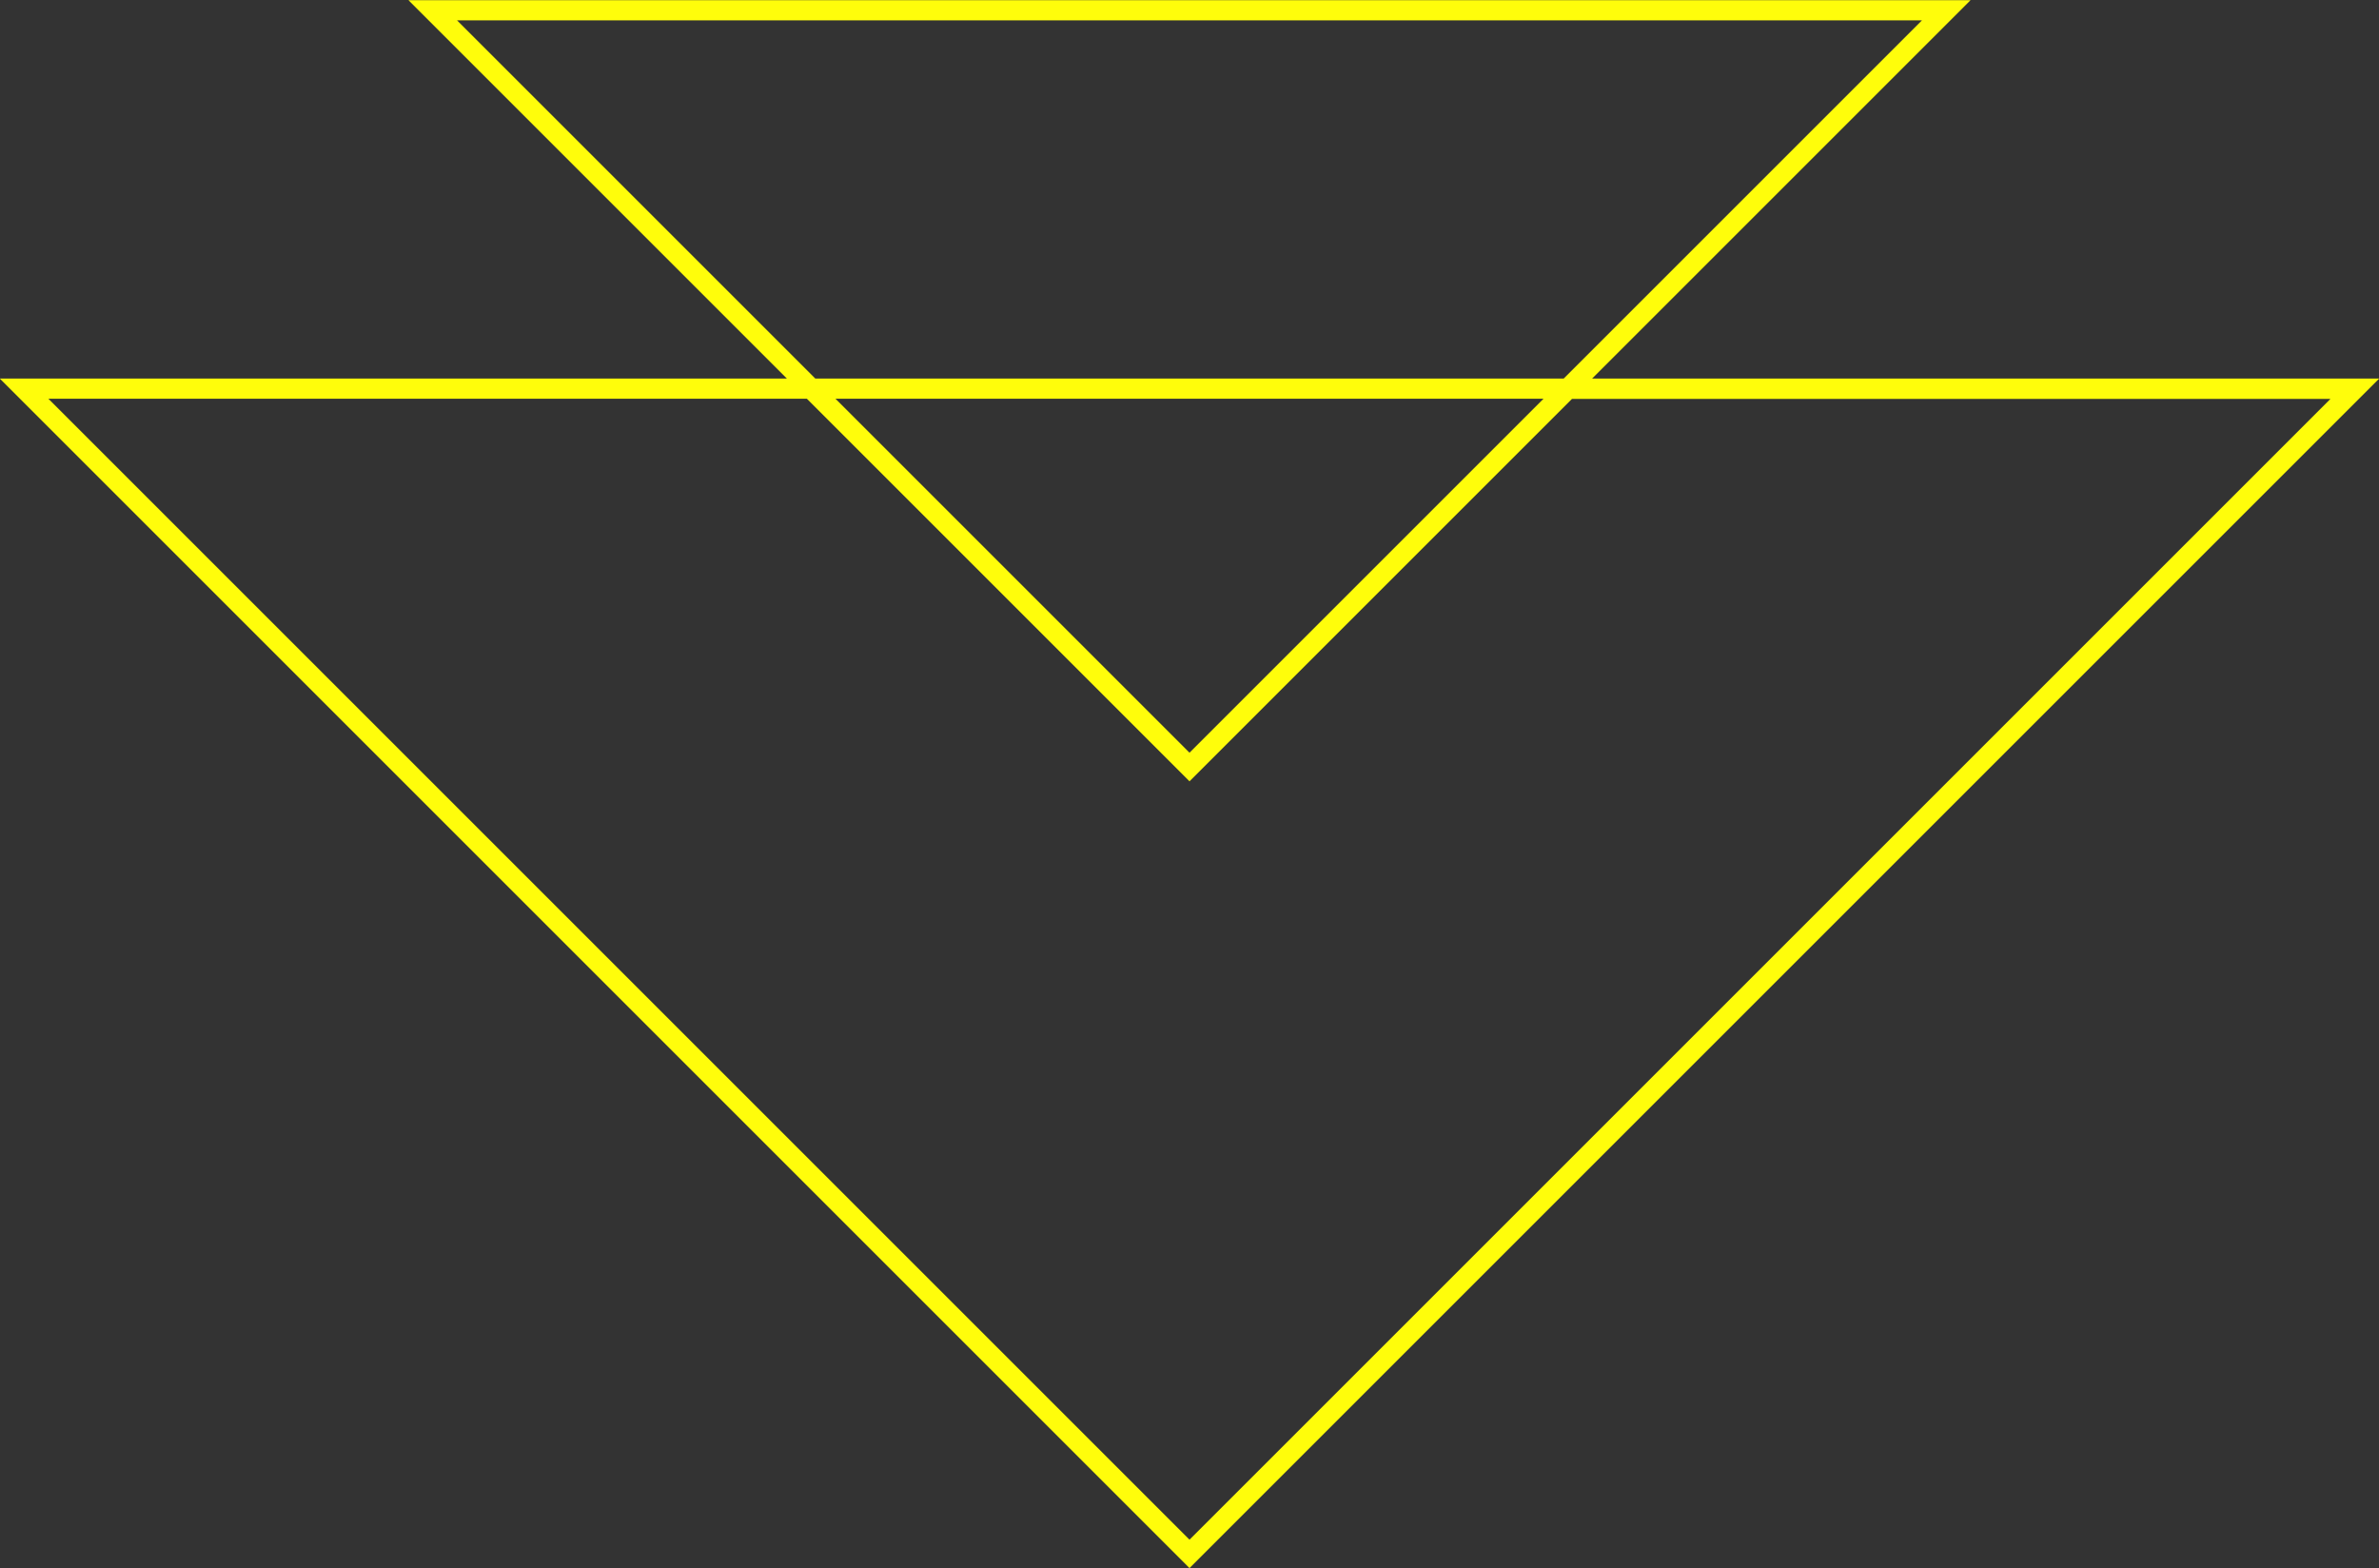 <?xml version="1.0" encoding="UTF-8" standalone="no"?><svg xmlns="http://www.w3.org/2000/svg" xmlns:xlink="http://www.w3.org/1999/xlink" fill="#000000" height="77.8" preserveAspectRatio="xMidYMid meet" version="1" viewBox="5.0 25.2 118.0 77.8" width="118" zoomAndPan="magnify"><rect x="5.0" y="25.2" width="118.0" height="77.8" fill="#333333" stroke="none"/><g id="change1_1"><path d="M83.97,43.98l18.77-18.77H25.26l18.77,18.77H4.99L64,102.99l59.01-59.01H83.97z M27.67,26.21h72.66 L82.56,43.98H45.44L27.67,26.21z M81.56,44.98L64,62.54L46.44,44.98H81.56z M7.4,44.98h37.62L64,63.96l18.97-18.97h37.62L64,101.58 L7.4,44.98z" fill="#fffd0b"/></g></svg>